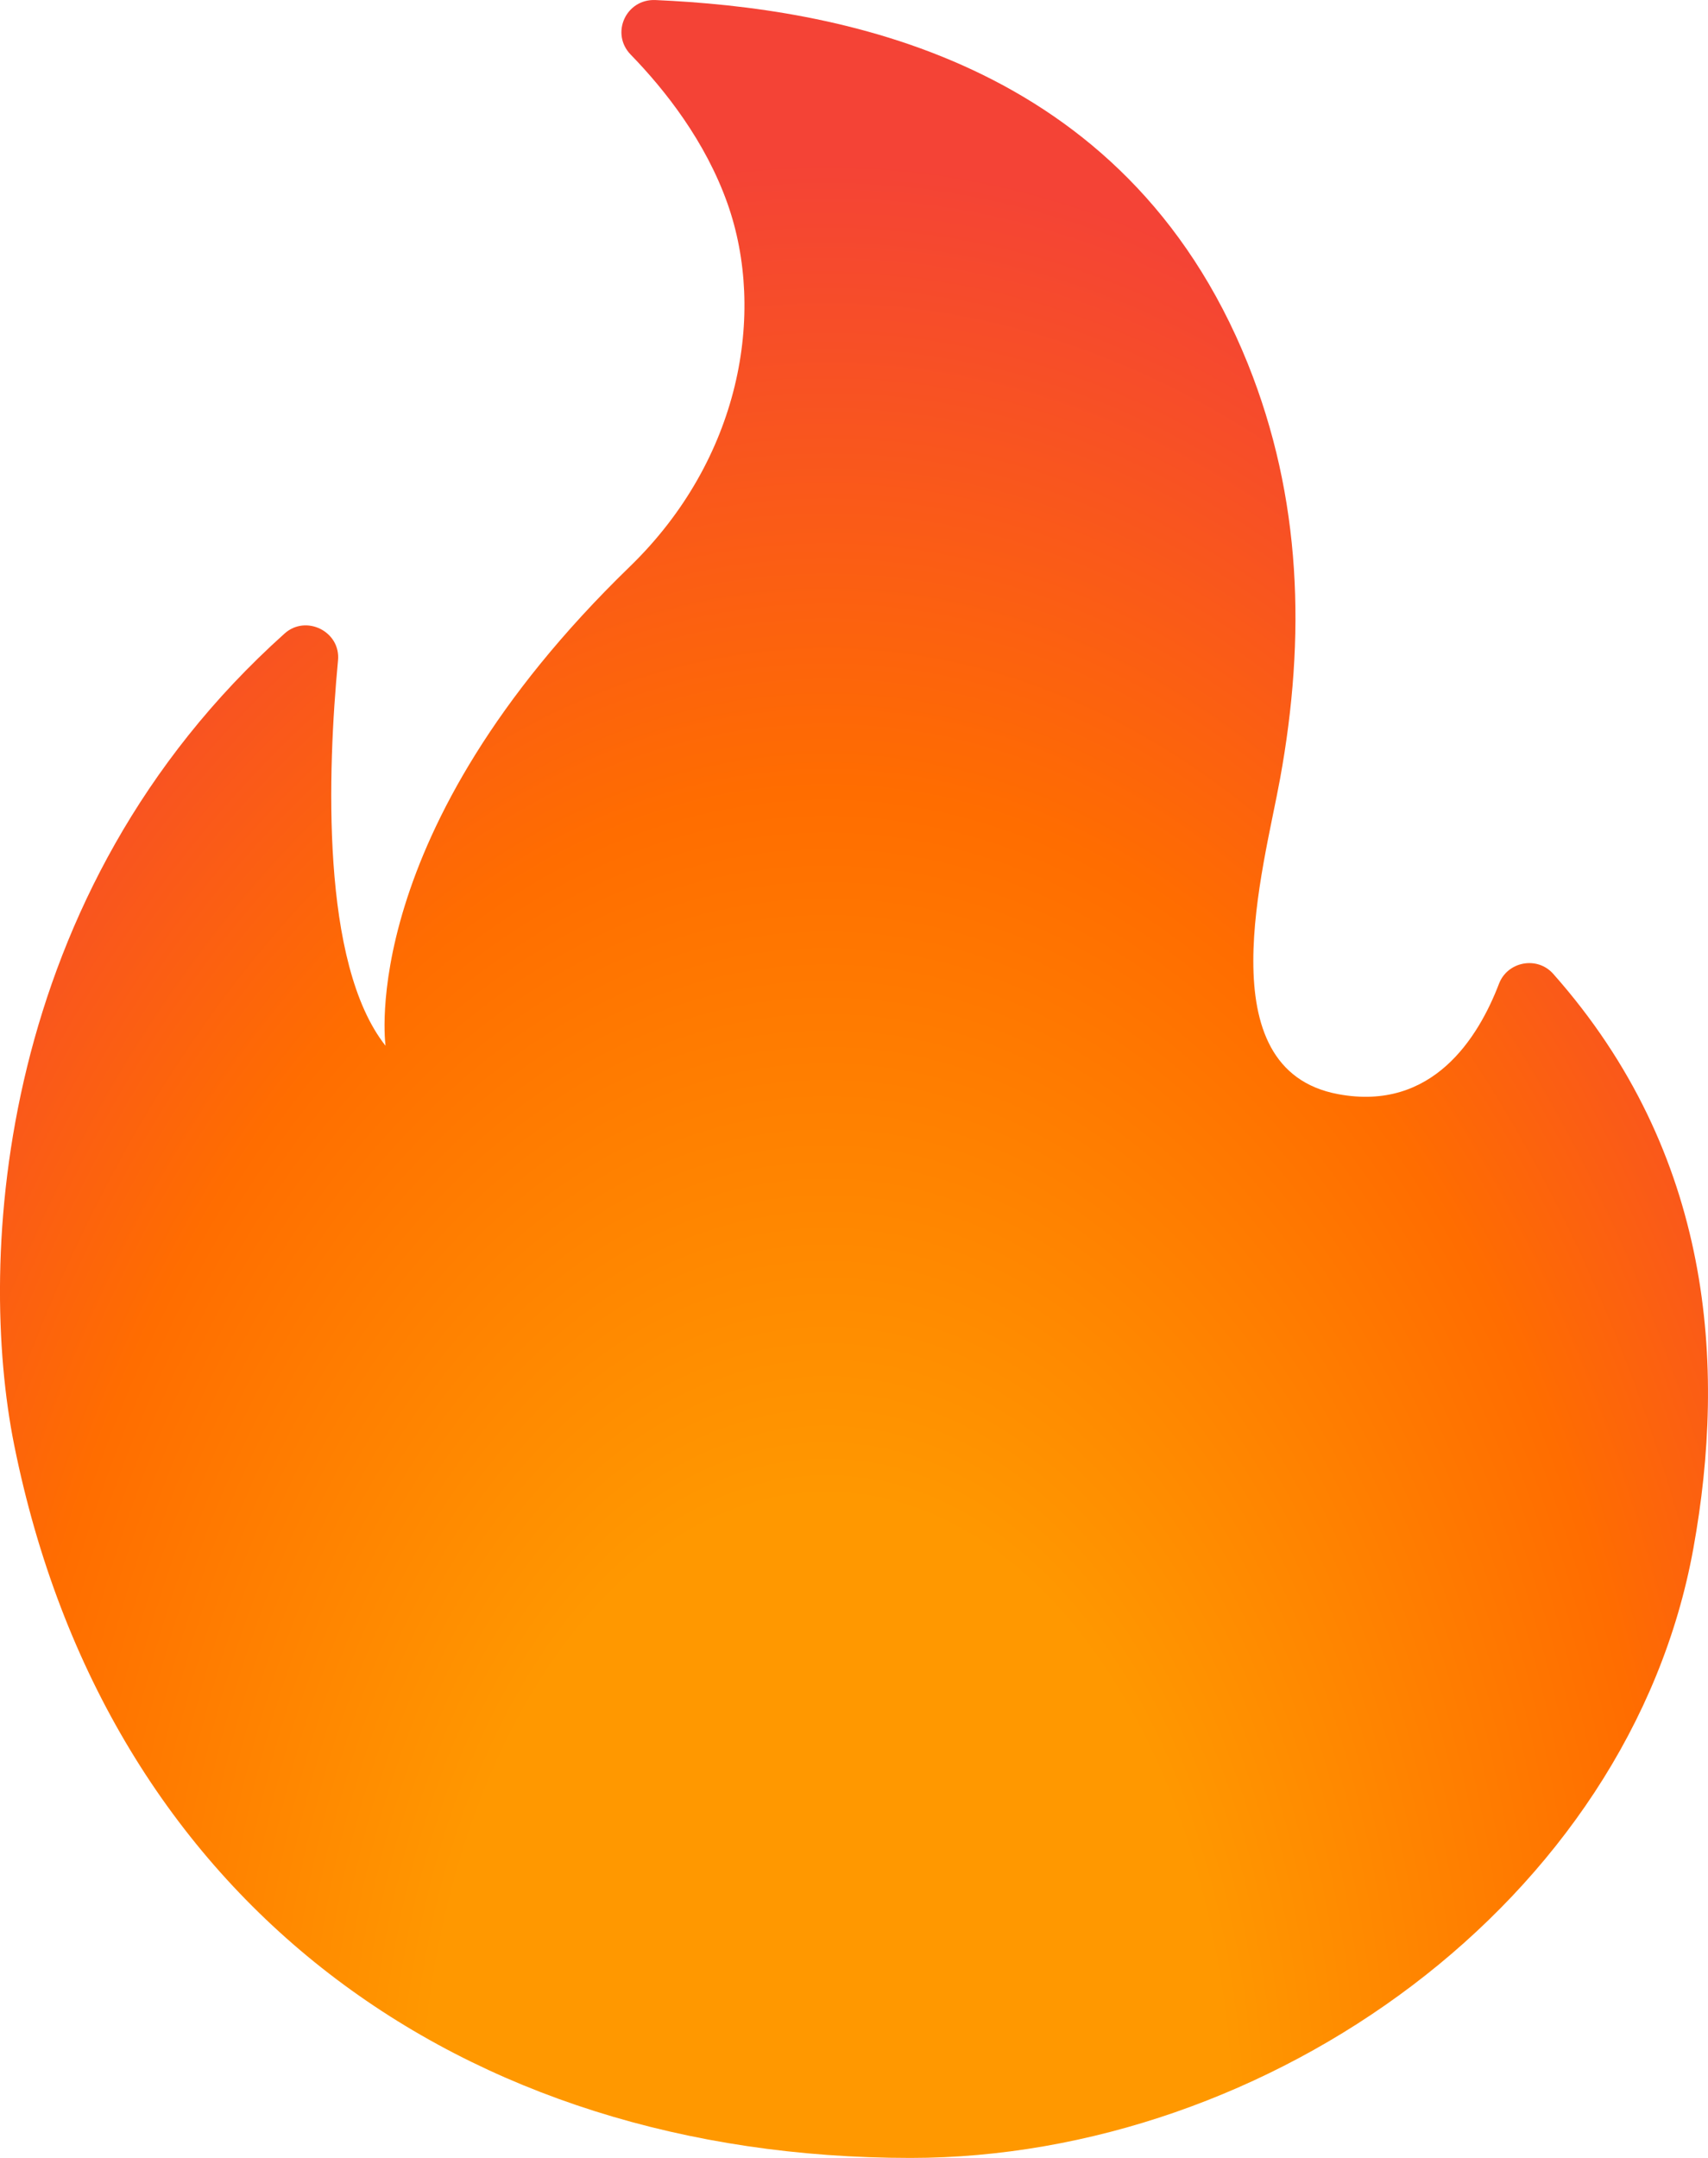 <svg width="38" height="48" viewBox="0 0 38 48" fill="none" xmlns="http://www.w3.org/2000/svg">
<path d="M7.52 14.694C7.29 17.126 7.128 21.43 8.578 23.262C8.578 23.262 7.896 18.534 14.014 12.602C16.477 10.213 17.047 6.965 16.186 4.529C15.698 3.149 14.805 2.009 14.03 1.213C13.578 0.745 13.925 -0.027 14.583 0.001C18.565 0.177 25.019 1.273 27.761 8.089C28.964 11.082 29.053 14.174 28.48 17.318C28.116 19.326 26.824 23.79 29.772 24.338C31.876 24.73 32.894 23.074 33.35 21.882C33.54 21.386 34.198 21.262 34.553 21.658C38.107 25.663 38.41 30.379 37.675 34.439C36.254 42.288 28.229 48 20.257 48C10.298 48 2.371 42.356 0.315 32.139C-0.513 28.015 -0.093 19.854 6.329 14.094C6.805 13.662 7.585 14.046 7.52 14.694Z" fill="url(#paint0_radial_87_5750)"/>
<defs>
<radialGradient id="paint0_radial_87_5750" cx="0" cy="0" r="1" gradientTransform="matrix(-28.506 -0.123 -0.203 46.331 18.285 48.124)" gradientUnits="userSpaceOnUse">
<stop offset="0.314" stop-color="#FF9800"/>
<stop offset="0.662" stop-color="#FF6D00"/>
<stop offset="0.972" stop-color="#F44336"/>
</radialGradient>
</defs>
</svg>
